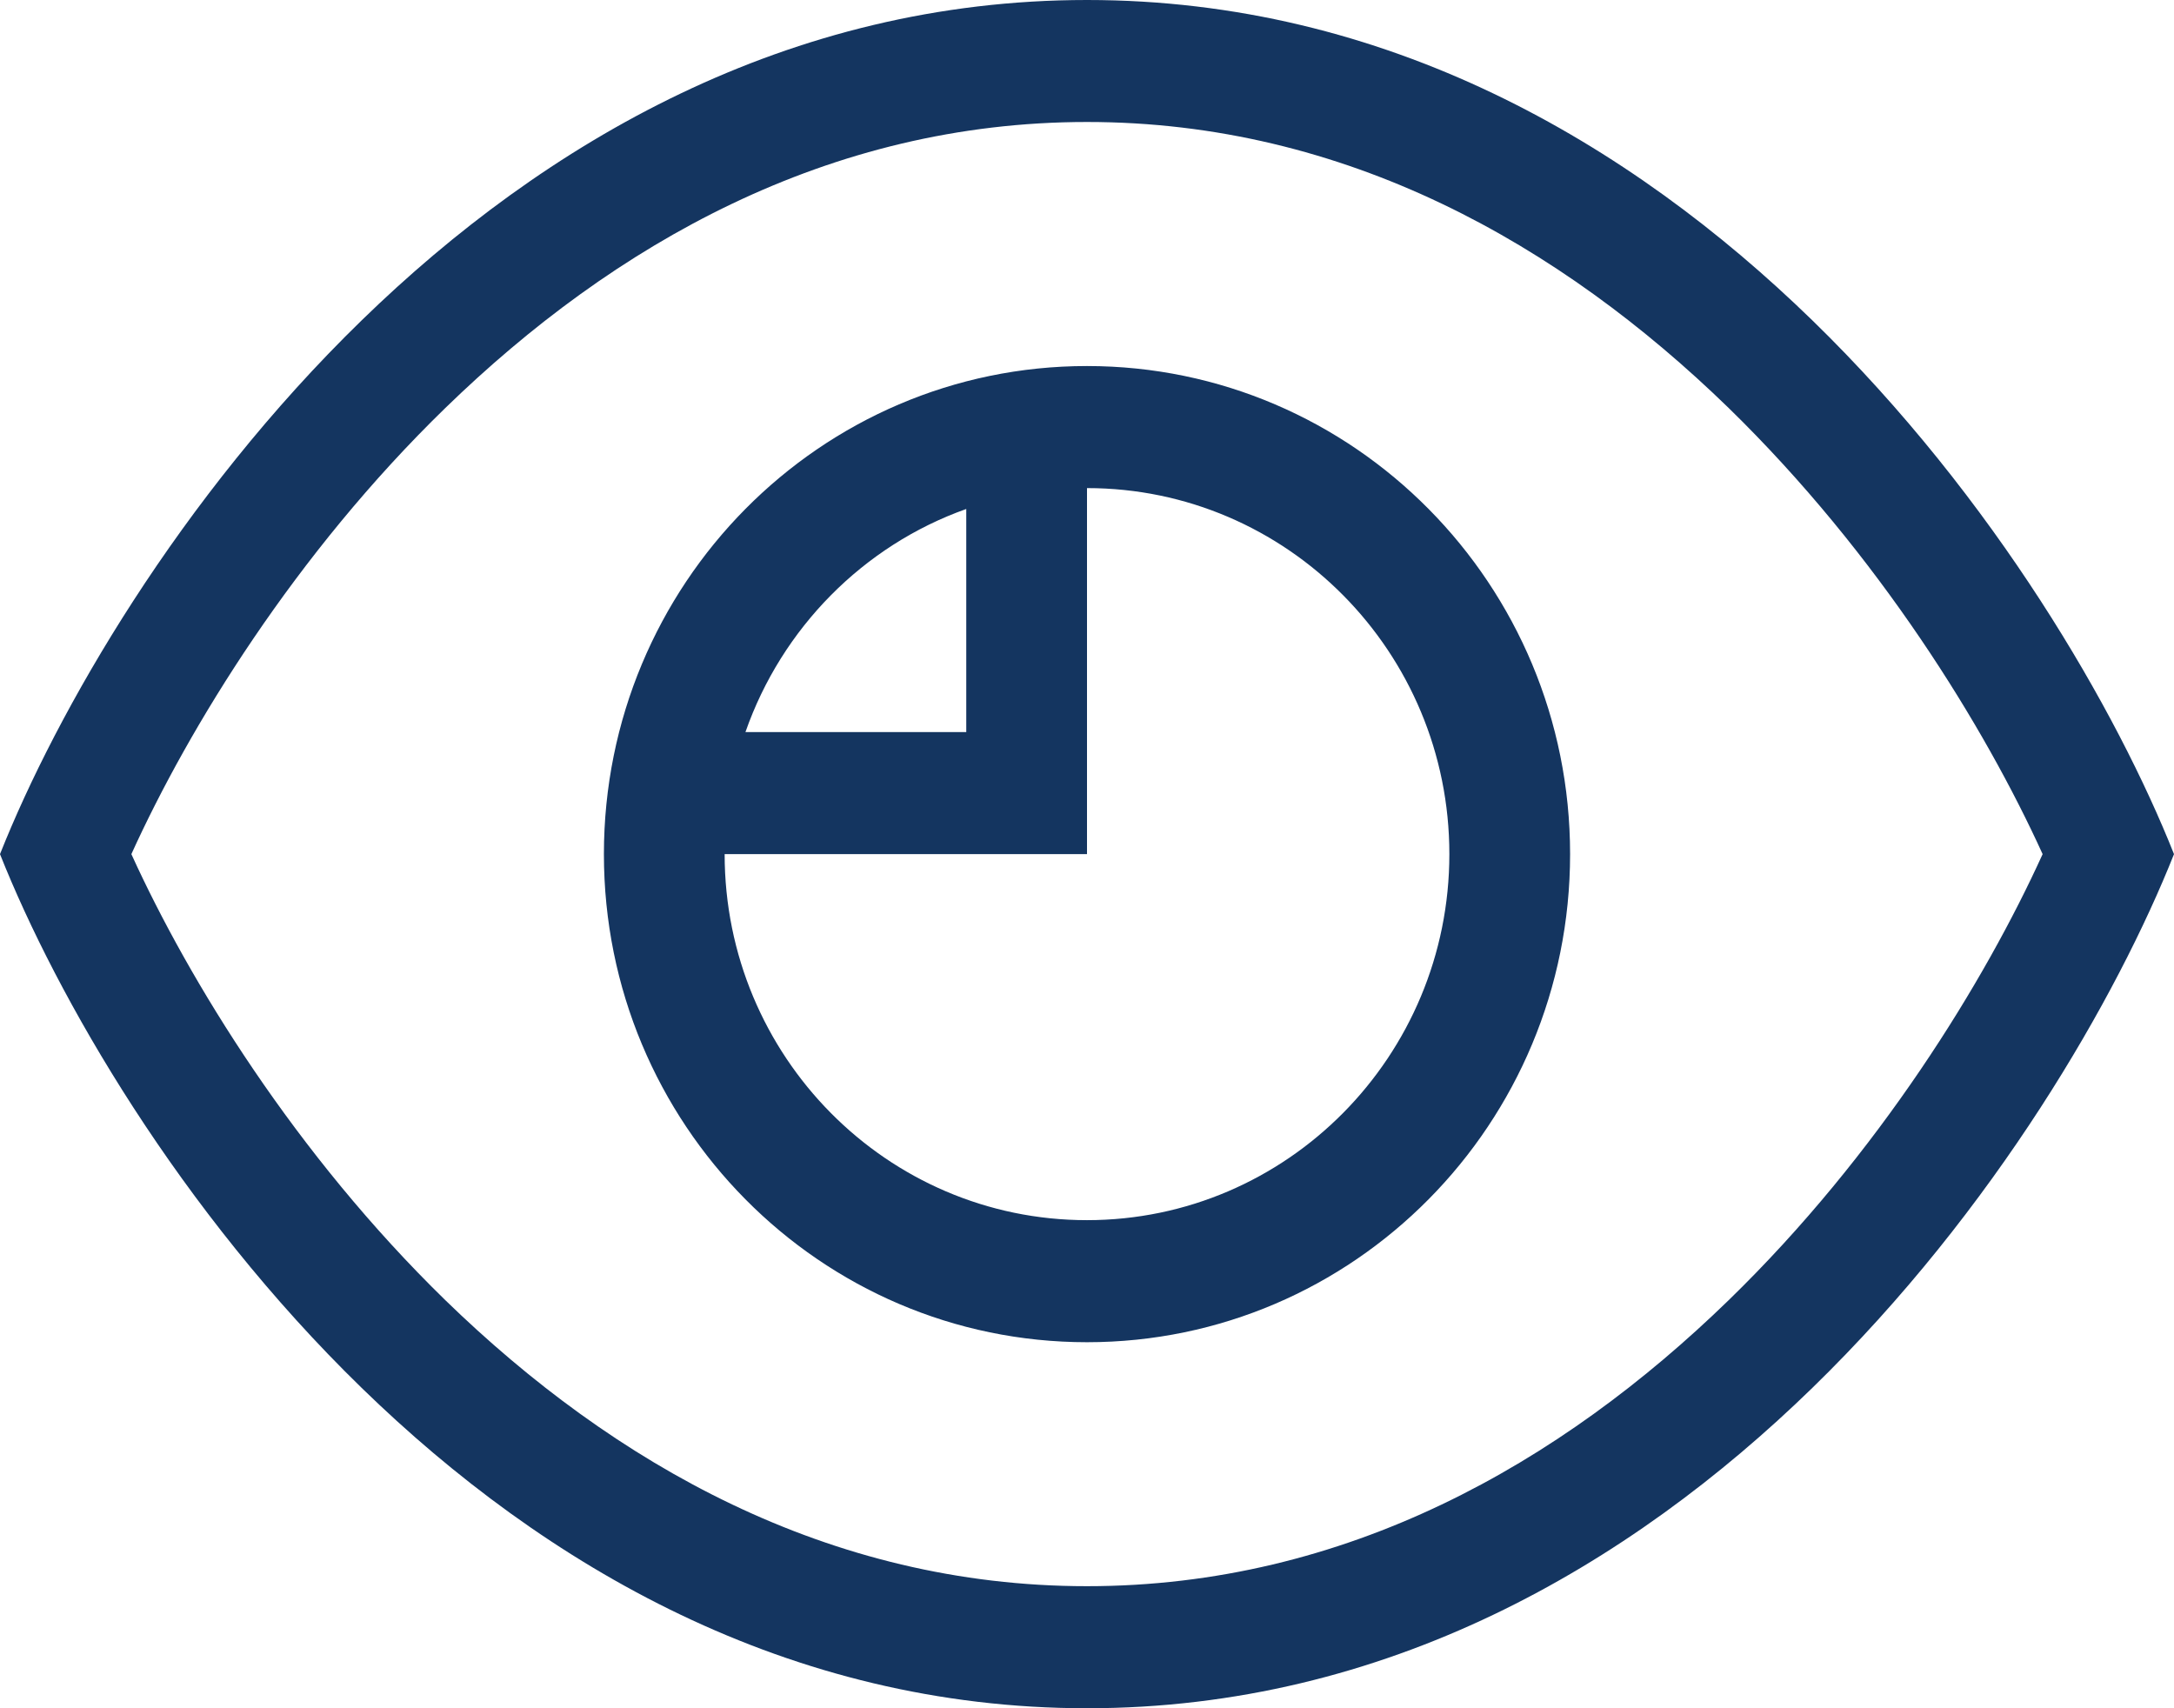 <svg fill="none" height="22" viewBox="0 0 28 22" width="28" xmlns="http://www.w3.org/2000/svg"><path d="m1.692 11c.744 1.635 2.11 3.86 4.044 5.745 2.168 2.107 4.934 3.683 8.264 3.683s6.096-1.576 8.264-3.683c1.935-1.881 3.301-4.11 4.044-5.745-.744-1.635-2.11-3.86-4.044-5.746-2.168-2.107-4.934-3.683-8.264-3.683s-6.096 1.576-8.264 3.683c-1.935 1.881-3.301 4.11-4.044 5.746zm26.308 0c-1.458 3.668-6.3 11-14 11s-12.542-7.332-14-11c1.458-3.668 6.3-11 14-11s12.542 7.332 14 11zm-14 4.714c2.576 0 4.667-2.112 4.667-4.714 0-2.603-2.09-4.714-4.667-4.714v4.714h-4.667c0 2.603 2.09 4.714 4.667 4.714zm-4.399-6.286h2.844v-2.873c-1.327.471-2.377 1.537-2.844 2.873zm4.399-4.714c3.437 0 6.222 2.814 6.222 6.286 0 3.472-2.785 6.286-6.222 6.286s-6.222-2.814-6.222-6.286c0-3.472 2.785-6.286 6.222-6.286z" fill="#143560"/></svg>